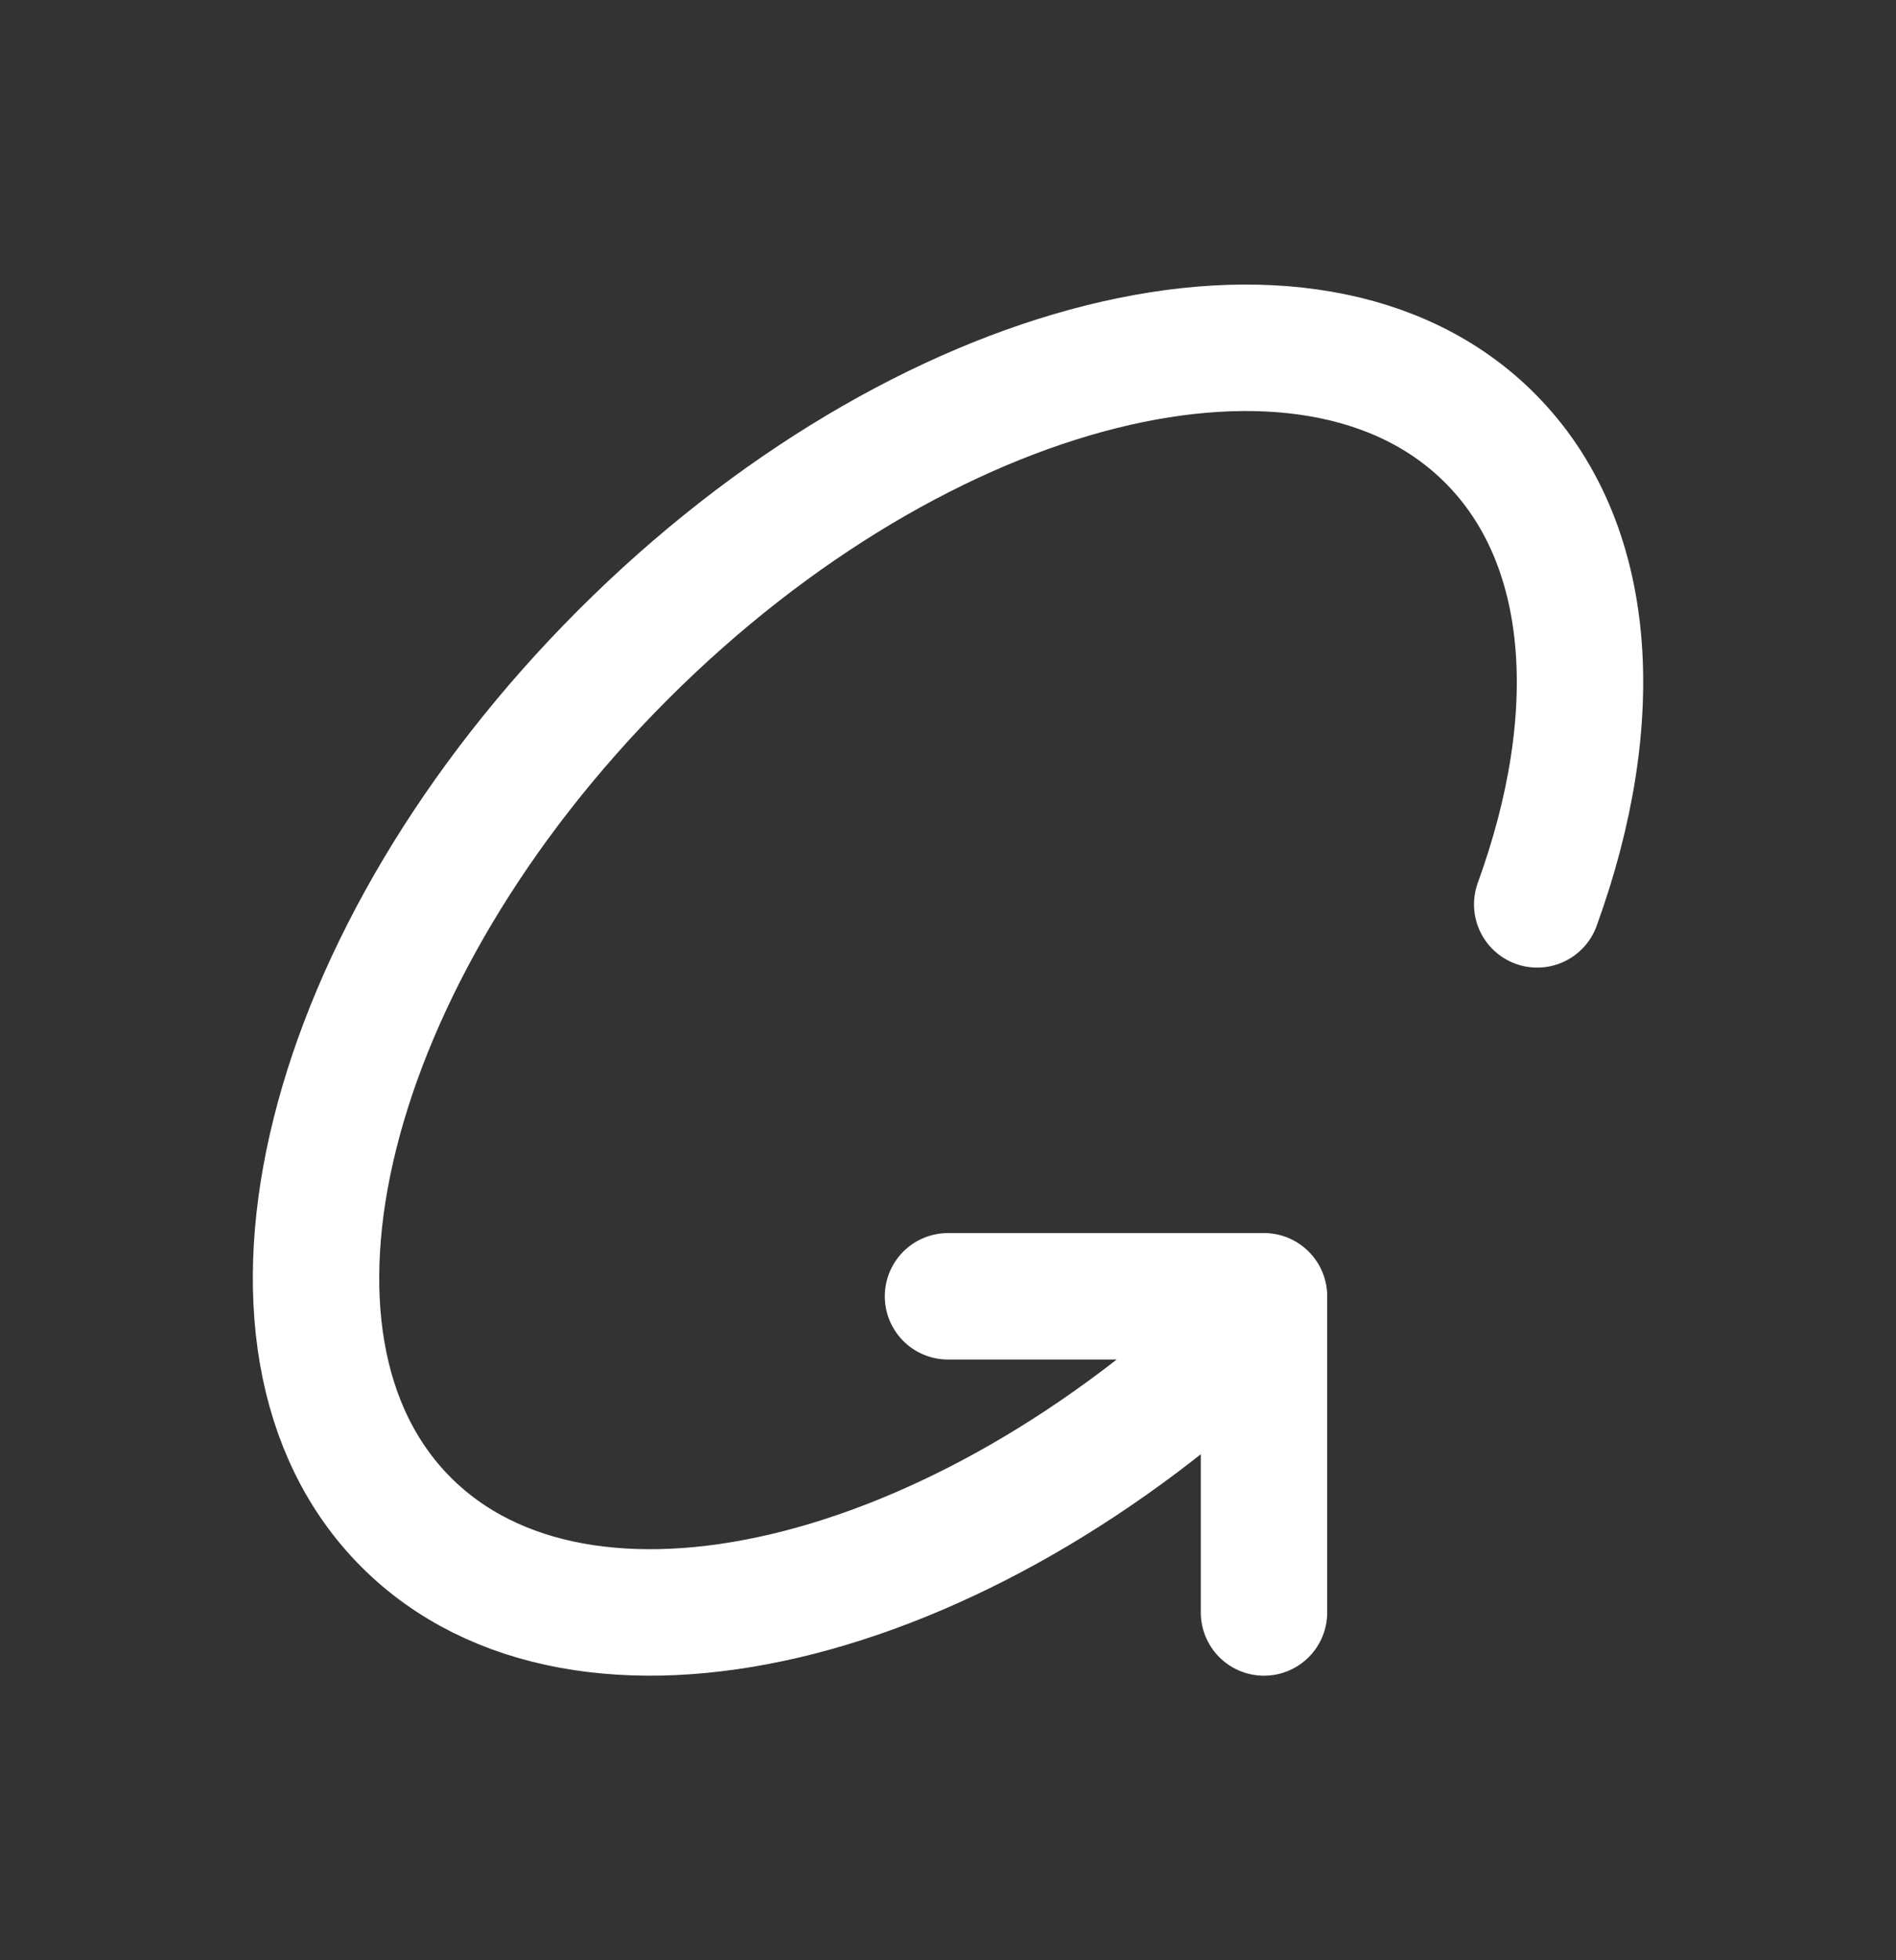 <svg width="30" height="31" viewBox="0 0 30 31" fill="none" xmlns="http://www.w3.org/2000/svg">
<rect x="0" y="0" width="30" height="31" fill="#333333" stroke="none"/>
<path d="M15 20.5H20V25.5M24.323 14.302C25.398 11.345 25.225 8.577 23.573 6.927C20.733 4.085 14.591 5.621 9.857 10.356C5.122 15.091 3.585 21.232 6.427 24.074C9.21 26.856 15.16 25.44 19.852 20.93" stroke="white" stroke-width="2" stroke-linecap="round" stroke-linejoin="round"/>
</svg>
